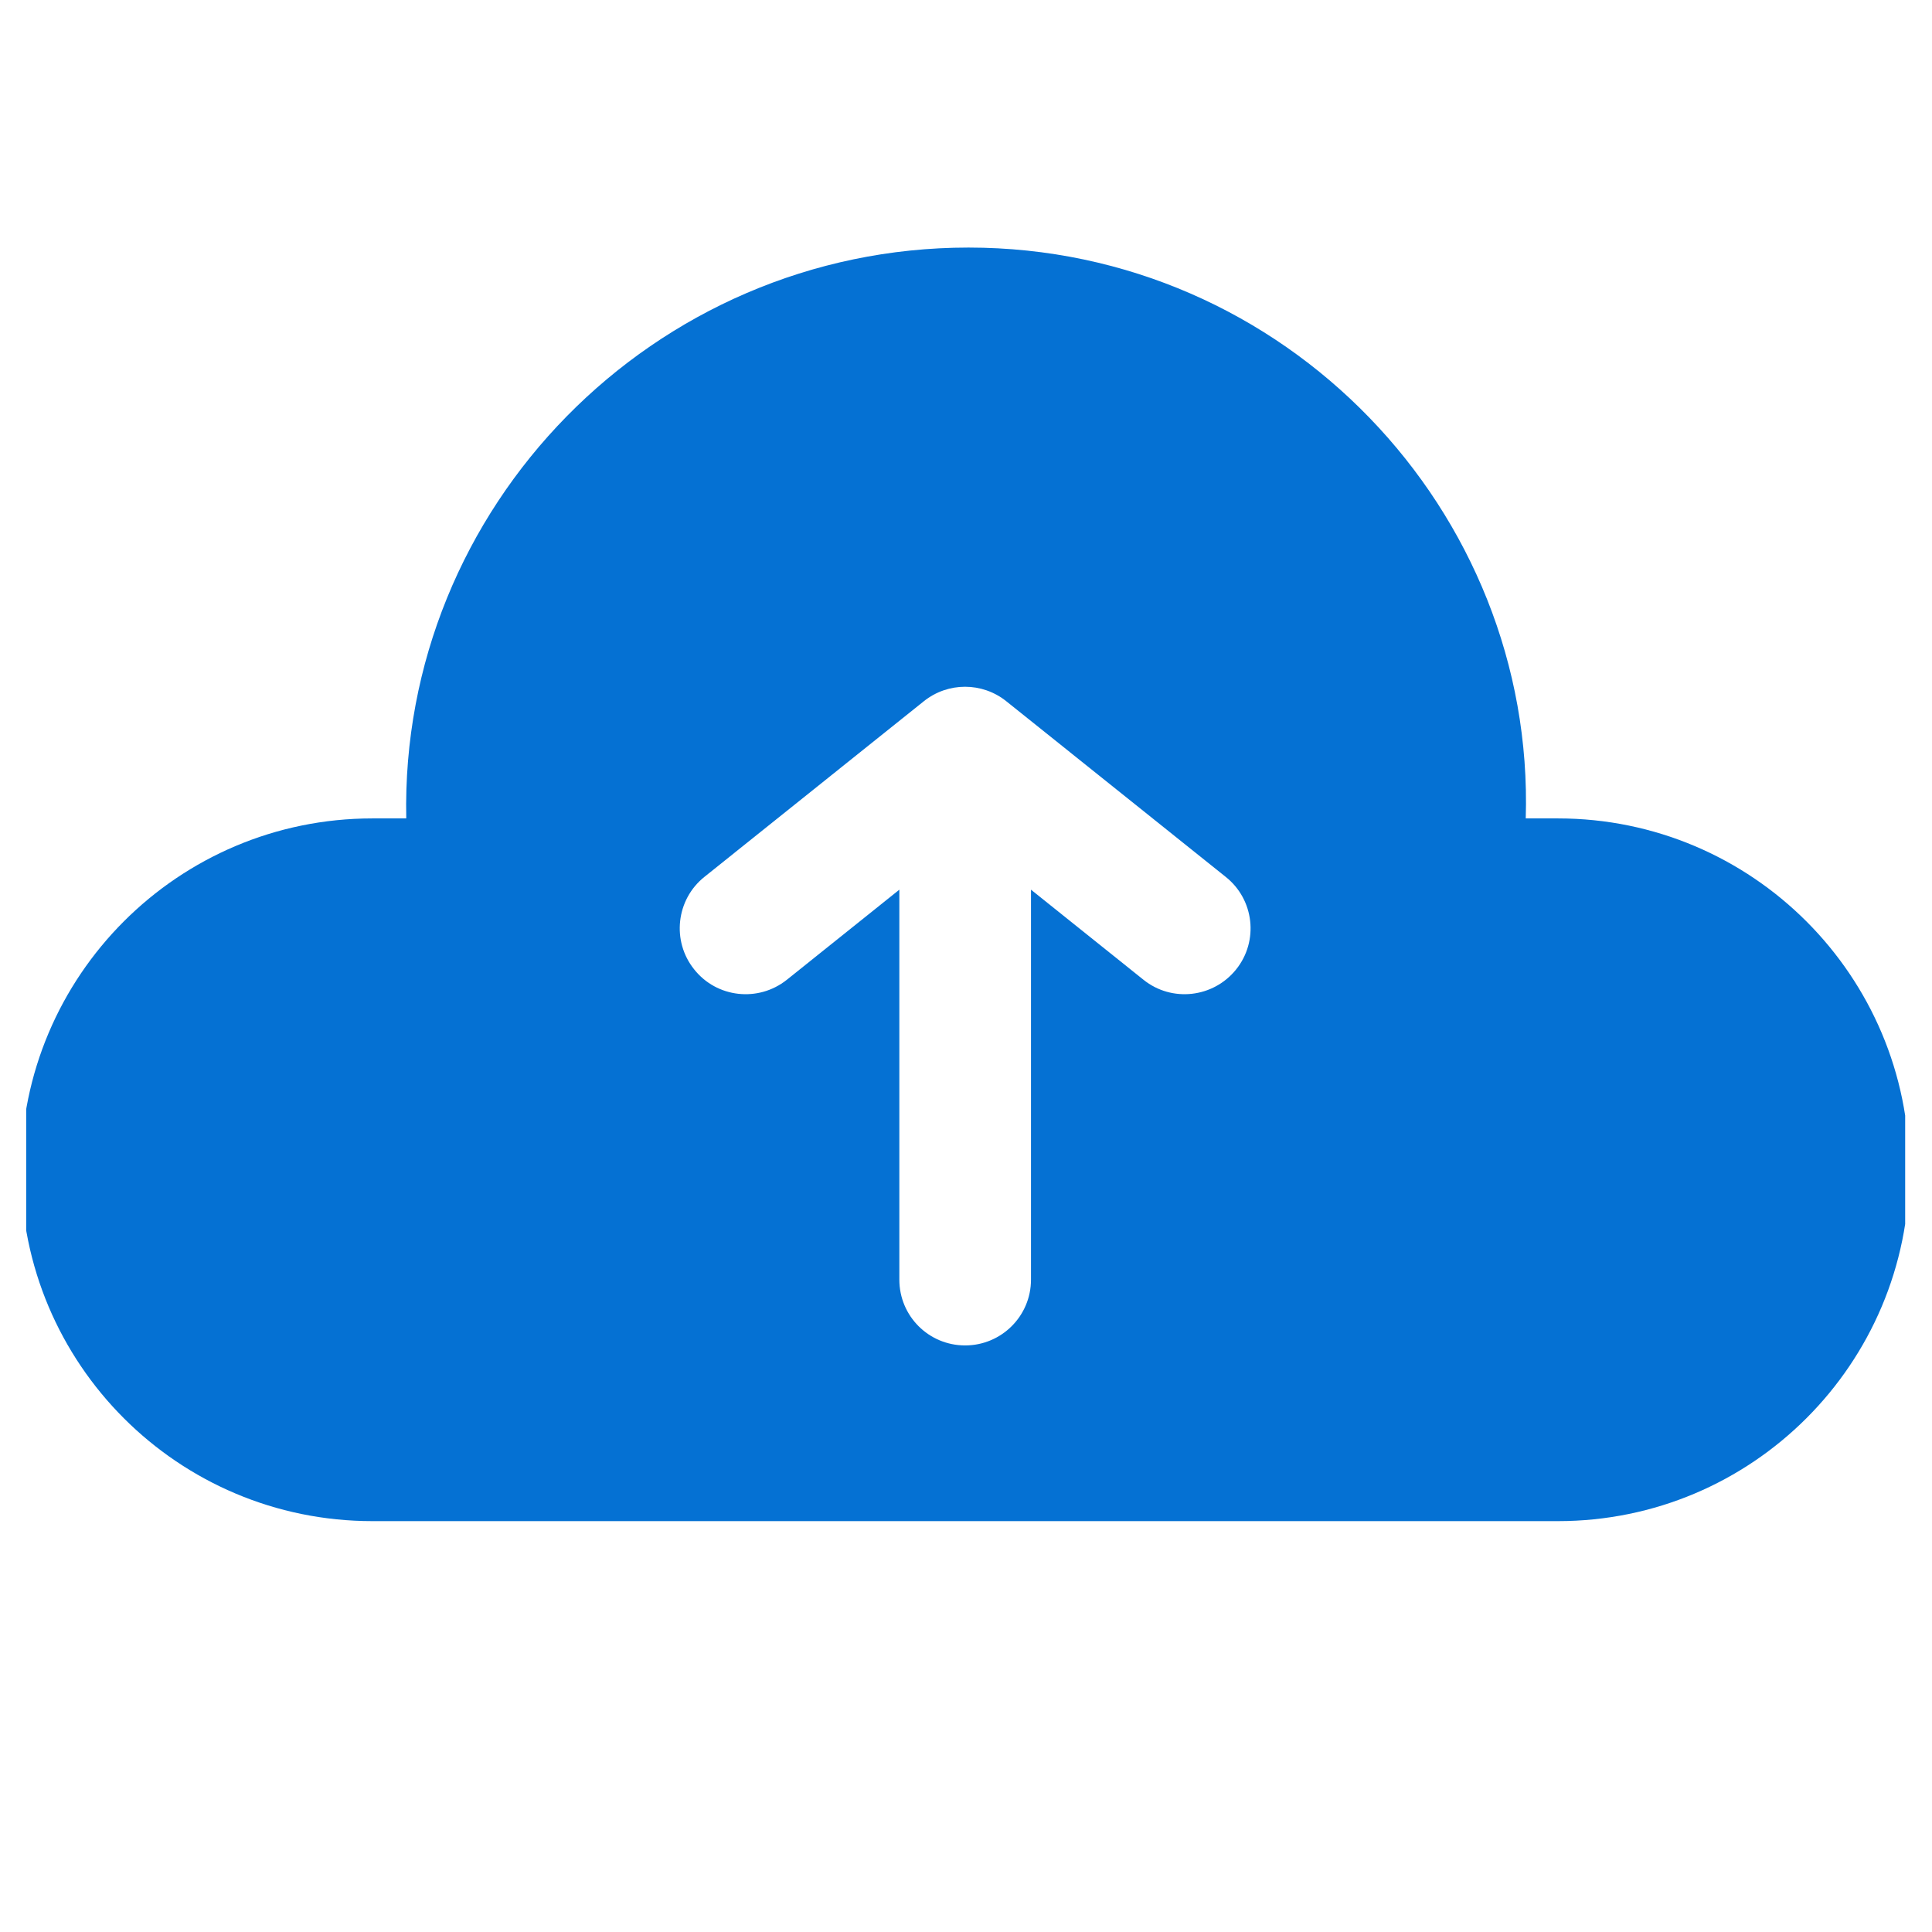 <?xml version="1.0" encoding="UTF-8"?> <svg xmlns="http://www.w3.org/2000/svg" xmlns:xlink="http://www.w3.org/1999/xlink" width="48" zoomAndPan="magnify" viewBox="0 0 36 36" height="48" preserveAspectRatio="xMidYMid meet" version="1.0"><defs><clipPath id="2525496ff0"><path d="M 0.488 4.578 L 35.5 4.578 L 35.5 28.66 L 0.488 28.66 Z M 0.488 4.578 " clip-rule="nonzero"></path></clipPath></defs><g clip-path="url(#2525496ff0)"><path fill="#0571d3" d="M 18.047 4.613 C 23.949 4.613 28.605 9.523 28.43 15.25 L 29.031 15.25 C 32.645 15.25 35.578 18.184 35.578 21.797 C 35.578 25.414 32.645 28.344 29.031 28.344 L 6.938 28.344 C 3.32 28.344 0.391 25.414 0.391 21.797 C 0.391 18.184 3.32 15.25 6.938 15.25 L 7.57 15.25 C 7.449 9.457 12.168 4.613 18.047 4.613 Z M 18.75 13.066 C 18.301 12.707 17.664 12.707 17.215 13.066 L 13.125 16.34 C 12.598 16.762 12.512 17.535 12.934 18.062 C 13.355 18.594 14.129 18.68 14.66 18.258 L 16.758 16.578 L 16.758 23.844 C 16.758 24.523 17.305 25.07 17.984 25.07 C 18.66 25.07 19.211 24.523 19.211 23.844 L 19.211 16.578 L 21.309 18.258 C 21.836 18.68 22.609 18.594 23.035 18.062 C 23.457 17.535 23.371 16.762 22.84 16.34 Z M 18.75 13.066 " fill-opacity="1" fill-rule="evenodd"></path></g></svg> 